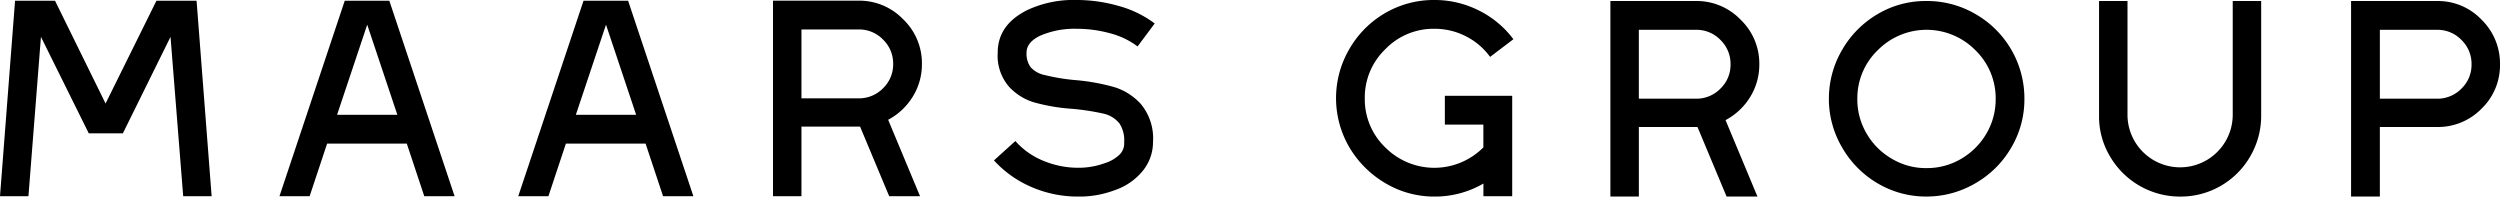 <?xml version="1.0" encoding="UTF-8"?>
<svg xmlns="http://www.w3.org/2000/svg" xmlns:xlink="http://www.w3.org/1999/xlink" width="412.264" height="32.416" viewBox="0 0 412.264 32.416">
  <defs>
    <clipPath id="a">
      <rect width="412.264" height="32.416"></rect>
    </clipPath>
  </defs>
  <g transform="translate(0 0)">
    <path d="M25.8.3,17.408,17.253,9.071.3H2.484L0,32.542H4.69L6.752,6.261l7.887,15.91h5.622l7.858-15.91L30.21,32.542H34.9L32.416.3Z" transform="translate(0 -0.184)"></path>
    <path d="M135.15,4.252l4.972,14.867h-9.946ZM131.446.3,120.679,32.541h4.974l2.883-8.676h13.14l2.883,8.676h5L138.794.3Z" transform="translate(-74.594 -0.183)"></path>
    <path d="M238.261,4.252l4.972,14.867h-9.946ZM234.557.3,223.79,32.541h4.974l2.883-8.676h13.141l2.883,8.676h5L241.905.3Z" transform="translate(-138.328 -0.183)"></path>
    <g transform="translate(0 -0.001)">
      <g clip-path="url(#a)">
        <path d="M338.494,5.041V16.4h9.44a5.519,5.519,0,0,0,4.043-1.693,5.435,5.435,0,0,0,1.639-3.986,5.47,5.47,0,0,0-1.669-4.012,5.47,5.47,0,0,0-4.013-1.669ZM333.8.294h14.13a10.03,10.03,0,0,1,7.348,3.081,10.023,10.023,0,0,1,3.081,7.348,10.121,10.121,0,0,1-1.483,5.355,10.572,10.572,0,0,1-4.085,3.857l5.256,12.6h-5.086l-4.8-11.471h-9.667V32.539H333.8Z" transform="translate(-206.329 -0.182)"></path>
        <path d="M429.208,26.452l3.533-3.194a12.3,12.3,0,0,0,4.663,3.278,14.874,14.874,0,0,0,5.679,1.13,12.6,12.6,0,0,0,4.411-.761,6.131,6.131,0,0,0,2.26-1.259,2.559,2.559,0,0,0,.932-1.963V23.4a5.079,5.079,0,0,0-.776-3.036,4.719,4.719,0,0,0-2.529-1.6,39.432,39.432,0,0,0-5.314-.821,30.8,30.8,0,0,1-6.374-1.1,9.26,9.26,0,0,1-4-2.541,7.827,7.827,0,0,1-1.864-5.625q0-4.549,4.8-6.979A17.916,17.916,0,0,1,442.744,0a25.164,25.164,0,0,1,7.15,1.016,17.541,17.541,0,0,1,5.823,2.856L452.891,7.66A12.863,12.863,0,0,0,448.4,5.5a20.589,20.589,0,0,0-5.538-.75,14.2,14.2,0,0,0-6.077,1.16q-2.2,1.075-2.2,2.769a3.756,3.756,0,0,0,.692,2.43,4.319,4.319,0,0,0,2.331,1.274,32.748,32.748,0,0,0,4.918.818,33.532,33.532,0,0,1,6.683,1.214,9.788,9.788,0,0,1,4.252,2.772,8.859,8.859,0,0,1,1.978,6.215,7.5,7.5,0,0,1-1.681,4.762A10.134,10.134,0,0,1,449.1,31.37a16.34,16.34,0,0,1-6.077,1.046,19.13,19.13,0,0,1-7.516-1.528,17.987,17.987,0,0,1-6.3-4.435" transform="translate(-265.3 0)"></path>
        <path d="M579.128,24.3A16.053,16.053,0,0,1,579.113,8.1a16.158,16.158,0,0,1,5.922-5.951A15.9,15.9,0,0,1,593.146,0a16.211,16.211,0,0,1,7.291,1.708,15.938,15.938,0,0,1,5.736,4.762l-3.842,2.913A11.08,11.08,0,0,0,598.3,5.964a11.3,11.3,0,0,0-5.157-1.217,11.043,11.043,0,0,0-8.1,3.377,11.052,11.052,0,0,0-3.377,8.1,11,11,0,0,0,3.377,8.082,11.406,11.406,0,0,0,16.179,0V20.546H594.87V15.8h11.106v16.56h-4.747V30.267a15.824,15.824,0,0,1-8.082,2.148,15.643,15.643,0,0,1-8.055-2.19,16.7,16.7,0,0,1-5.964-5.922" transform="translate(-356.606 0)"></path>
        <path d="M700.092,5.189V16.55h9.44a5.519,5.519,0,0,0,4.043-1.693,5.423,5.423,0,0,0,1.639-3.986,5.479,5.479,0,0,0-1.666-4.012,5.477,5.477,0,0,0-4.016-1.669ZM695.4.442h14.13a10.03,10.03,0,0,1,7.348,3.081,10.023,10.023,0,0,1,3.081,7.348,10.122,10.122,0,0,1-1.483,5.355,10.573,10.573,0,0,1-4.085,3.857l5.259,12.6h-5.089l-4.8-11.471h-9.667V32.687H695.4Z" transform="translate(-429.838 -0.273)"></path>
        <path d="M794.434,16.605a11.114,11.114,0,0,0,1.528,5.682,11.3,11.3,0,0,0,4.153,4.154,10.892,10.892,0,0,0,5.736,1.552,11.086,11.086,0,0,0,5.7-1.525,11.6,11.6,0,0,0,4.2-4.21,11.131,11.131,0,0,0,1.5-5.652,11.018,11.018,0,0,0-3.347-8.055,11.312,11.312,0,0,0-16.1,0,10.99,10.99,0,0,0-3.365,8.055m-4.69,0a15.845,15.845,0,0,1,2.176-8.1,16.2,16.2,0,0,1,5.88-5.922A15.506,15.506,0,0,1,805.852.438,15.846,15.846,0,0,1,813.937,2.6a16.028,16.028,0,0,1,8.052,14,15.586,15.586,0,0,1-2.161,8,16.083,16.083,0,0,1-5.891,5.877,15.9,15.9,0,0,1-8.085,2.205,15.647,15.647,0,0,1-8.04-2.161,16.14,16.14,0,0,1-5.862-5.894,15.78,15.78,0,0,1-2.206-8.025" transform="translate(-488.153 -0.271)"></path>
        <path d="M908.2,26.016a12.766,12.766,0,0,1-1.78-6.7V.439h4.69V19.318a8.678,8.678,0,0,0,17.354,0V.439h4.69V19.318a13.255,13.255,0,0,1-1.78,6.7,13.229,13.229,0,0,1-11.586,6.671A13.36,13.36,0,0,1,908.2,26.016" transform="translate(-560.274 -0.271)"></path>
        <path d="M1019.988,5.189V16.55h9.44a5.524,5.524,0,0,0,4.043-1.693,5.432,5.432,0,0,0,1.636-3.986,5.466,5.466,0,0,0-1.666-4.012,5.471,5.471,0,0,0-4.013-1.669ZM1015.241.442h14.187a9.931,9.931,0,0,1,7.333,3.081,10.1,10.1,0,0,1,3.039,7.348,9.936,9.936,0,0,1-3.039,7.318,10.017,10.017,0,0,1-7.333,3.027h-9.44V32.687h-4.747Z" transform="translate(-627.536 -0.273)"></path>
      </g>
    </g>
  </g>
</svg>
